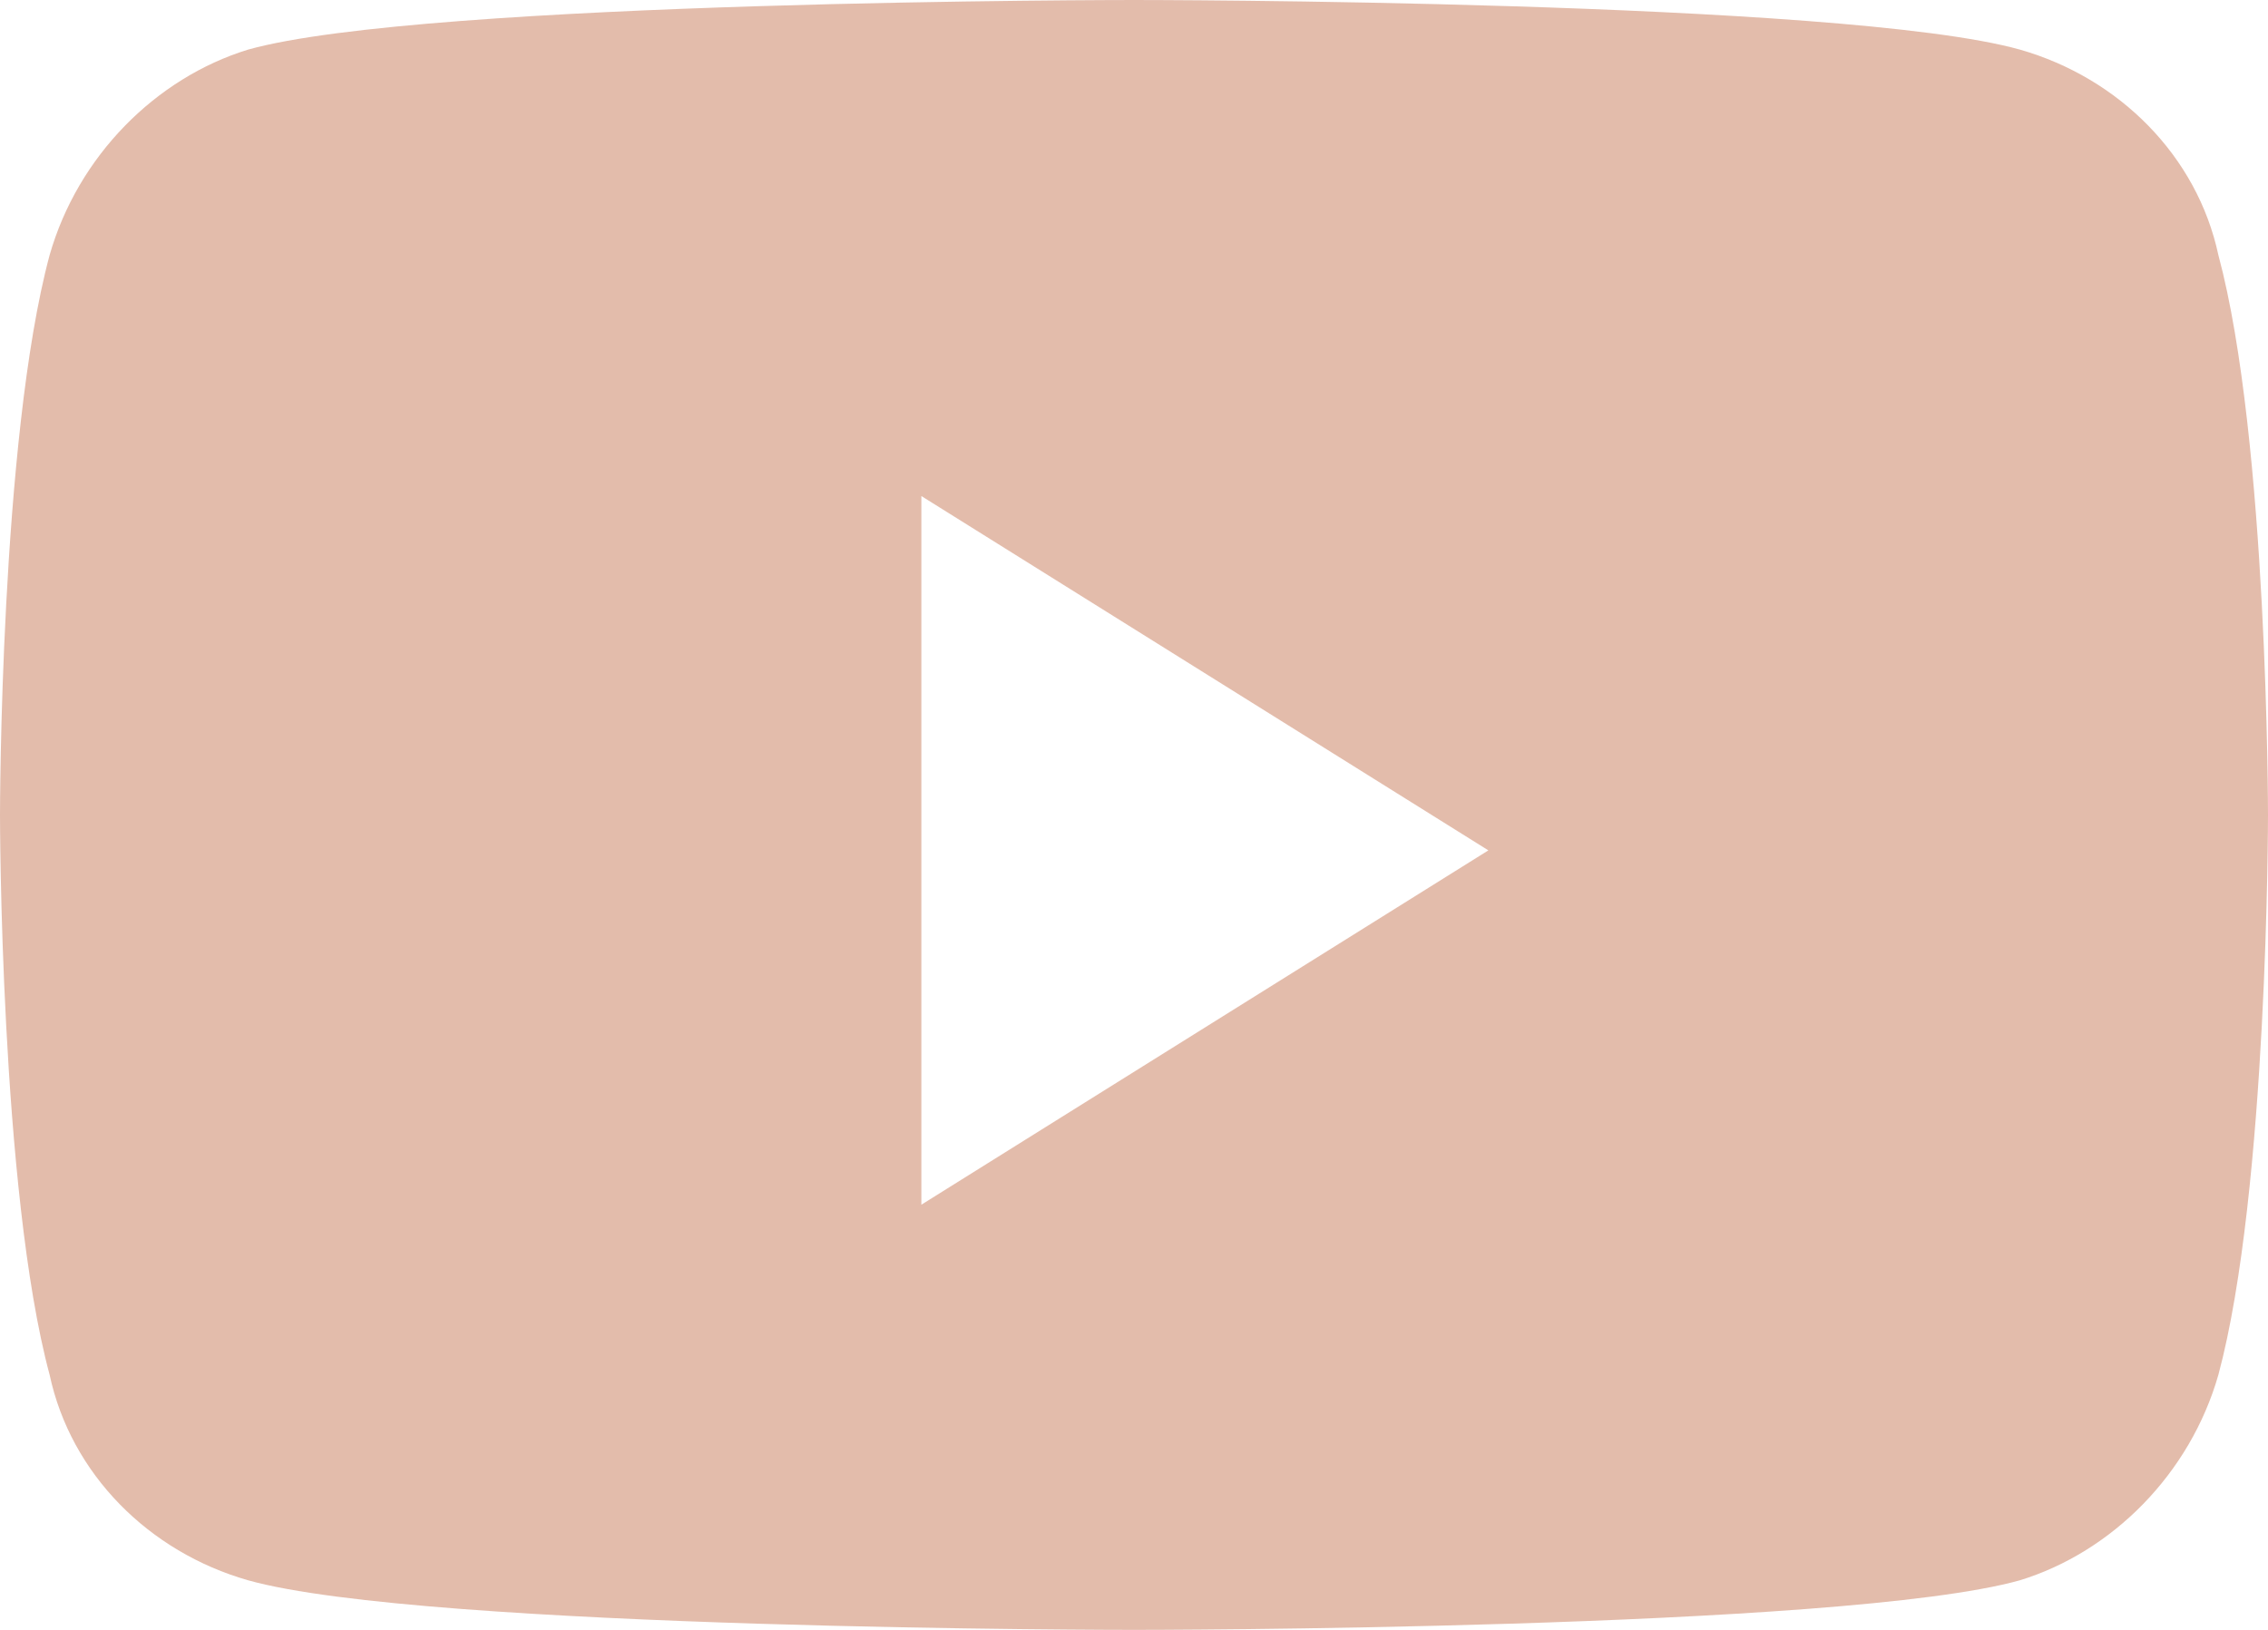 <svg width="32" height="23" viewBox="0 0 32 23" fill="none" xmlns="http://www.w3.org/2000/svg">
<path fill-rule="evenodd" clip-rule="evenodd" d="M31.3 3.6C32 6.2 32 11.5 32 11.5C32 11.5 32 16.8 31.3 19.4C30.9 20.8 29.8 21.9 28.5 22.3C26 23 16 23 16 23C16 23 6 23 3.5 22.3C2.1 21.9 1 20.8 0.7 19.4C-1.78814e-07 16.8 0 11.5 0 11.5C0 11.5 -1.78814e-07 6.2 0.7 3.6C1.1 2.2 2.2 1.1 3.5 0.7C6 7.7486e-07 16 0 16 0C16 0 26 7.7486e-07 28.5 0.7C29.9 1.1 31 2.2 31.3 3.6ZM13 17L21 12L13 7V17Z" fill="#E3BCAB"/>
</svg>
